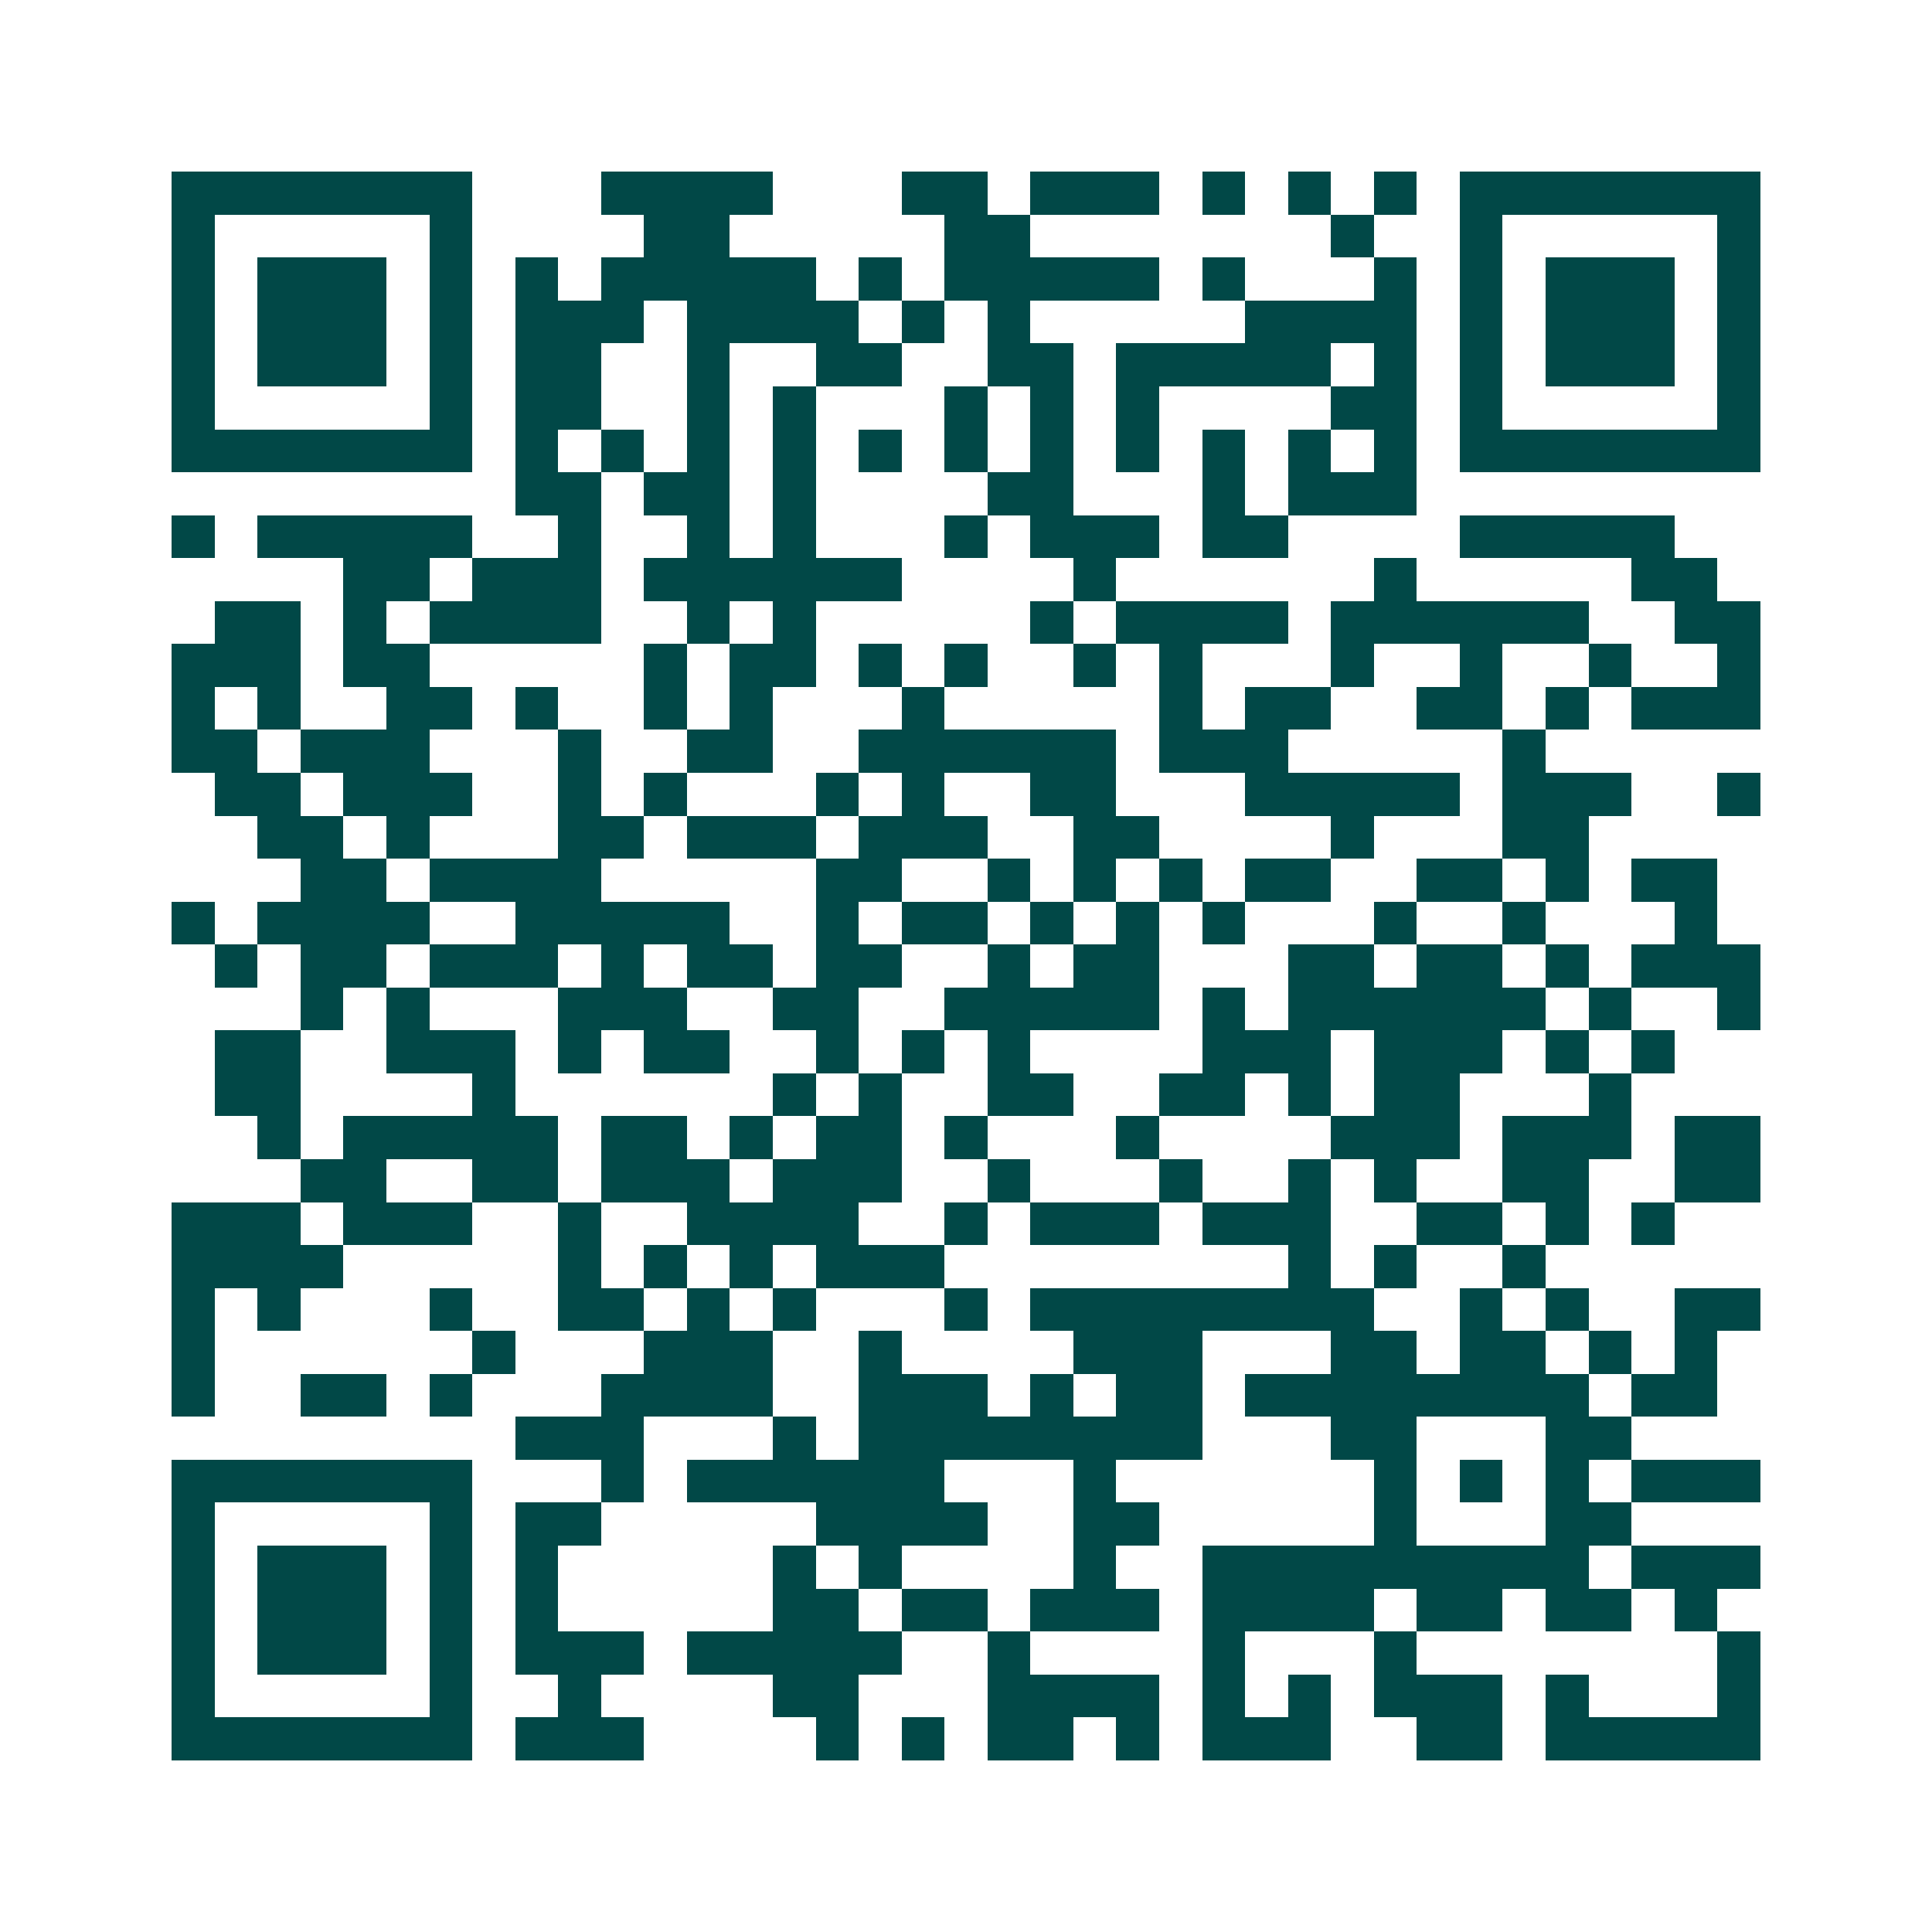 <svg xmlns="http://www.w3.org/2000/svg" width="200" height="200" viewBox="0 0 45 45" shape-rendering="crispEdges"><path fill="#ffffff" d="M0 0h45v45H0z"/><path stroke="#014847" d="M4 4.5h7m3 0h4m3 0h2m1 0h3m1 0h1m1 0h1m1 0h1m1 0h7M4 5.5h1m5 0h1m4 0h2m5 0h2m7 0h1m2 0h1m5 0h1M4 6.5h1m1 0h3m1 0h1m1 0h1m1 0h5m1 0h1m1 0h5m1 0h1m3 0h1m1 0h1m1 0h3m1 0h1M4 7.5h1m1 0h3m1 0h1m1 0h3m1 0h4m1 0h1m1 0h1m5 0h4m1 0h1m1 0h3m1 0h1M4 8.5h1m1 0h3m1 0h1m1 0h2m2 0h1m2 0h2m2 0h2m1 0h5m1 0h1m1 0h1m1 0h3m1 0h1M4 9.5h1m5 0h1m1 0h2m2 0h1m1 0h1m3 0h1m1 0h1m1 0h1m4 0h2m1 0h1m5 0h1M4 10.5h7m1 0h1m1 0h1m1 0h1m1 0h1m1 0h1m1 0h1m1 0h1m1 0h1m1 0h1m1 0h1m1 0h1m1 0h7M12 11.5h2m1 0h2m1 0h1m4 0h2m3 0h1m1 0h3M4 12.5h1m1 0h5m2 0h1m2 0h1m1 0h1m3 0h1m1 0h3m1 0h2m4 0h5M8 13.5h2m1 0h3m1 0h6m4 0h1m6 0h1m5 0h2M5 14.5h2m1 0h1m1 0h4m2 0h1m1 0h1m5 0h1m1 0h4m1 0h6m2 0h2M4 15.5h3m1 0h2m5 0h1m1 0h2m1 0h1m1 0h1m2 0h1m1 0h1m3 0h1m2 0h1m2 0h1m2 0h1M4 16.5h1m1 0h1m2 0h2m1 0h1m2 0h1m1 0h1m3 0h1m5 0h1m1 0h2m2 0h2m1 0h1m1 0h3M4 17.5h2m1 0h3m3 0h1m2 0h2m2 0h6m1 0h3m5 0h1M5 18.5h2m1 0h3m2 0h1m1 0h1m3 0h1m1 0h1m2 0h2m3 0h5m1 0h3m2 0h1M6 19.5h2m1 0h1m3 0h2m1 0h3m1 0h3m2 0h2m4 0h1m3 0h2M7 20.5h2m1 0h4m5 0h2m2 0h1m1 0h1m1 0h1m1 0h2m2 0h2m1 0h1m1 0h2M4 21.5h1m1 0h4m2 0h5m2 0h1m1 0h2m1 0h1m1 0h1m1 0h1m3 0h1m2 0h1m3 0h1M5 22.5h1m1 0h2m1 0h3m1 0h1m1 0h2m1 0h2m2 0h1m1 0h2m3 0h2m1 0h2m1 0h1m1 0h3M7 23.5h1m1 0h1m3 0h3m2 0h2m2 0h5m1 0h1m1 0h6m1 0h1m2 0h1M5 24.5h2m2 0h3m1 0h1m1 0h2m2 0h1m1 0h1m1 0h1m4 0h3m1 0h3m1 0h1m1 0h1M5 25.5h2m4 0h1m6 0h1m1 0h1m2 0h2m2 0h2m1 0h1m1 0h2m3 0h1M6 26.5h1m1 0h5m1 0h2m1 0h1m1 0h2m1 0h1m3 0h1m4 0h3m1 0h3m1 0h2M7 27.5h2m2 0h2m1 0h3m1 0h3m2 0h1m3 0h1m2 0h1m1 0h1m2 0h2m2 0h2M4 28.5h3m1 0h3m2 0h1m2 0h4m2 0h1m1 0h3m1 0h3m2 0h2m1 0h1m1 0h1M4 29.5h4m5 0h1m1 0h1m1 0h1m1 0h3m8 0h1m1 0h1m2 0h1M4 30.5h1m1 0h1m3 0h1m2 0h2m1 0h1m1 0h1m3 0h1m1 0h8m2 0h1m1 0h1m2 0h2M4 31.5h1m6 0h1m3 0h3m2 0h1m4 0h3m3 0h2m1 0h2m1 0h1m1 0h1M4 32.5h1m2 0h2m1 0h1m3 0h4m2 0h3m1 0h1m1 0h2m1 0h8m1 0h2M12 33.5h3m3 0h1m1 0h8m3 0h2m3 0h2M4 34.5h7m3 0h1m1 0h6m3 0h1m6 0h1m1 0h1m1 0h1m1 0h3M4 35.5h1m5 0h1m1 0h2m5 0h4m2 0h2m5 0h1m3 0h2M4 36.5h1m1 0h3m1 0h1m1 0h1m5 0h1m1 0h1m4 0h1m2 0h9m1 0h3M4 37.5h1m1 0h3m1 0h1m1 0h1m5 0h2m1 0h2m1 0h3m1 0h4m1 0h2m1 0h2m1 0h1M4 38.5h1m1 0h3m1 0h1m1 0h3m1 0h5m2 0h1m4 0h1m3 0h1m7 0h1M4 39.5h1m5 0h1m2 0h1m4 0h2m3 0h4m1 0h1m1 0h1m1 0h3m1 0h1m3 0h1M4 40.5h7m1 0h3m4 0h1m1 0h1m1 0h2m1 0h1m1 0h3m2 0h2m1 0h5"/></svg>
